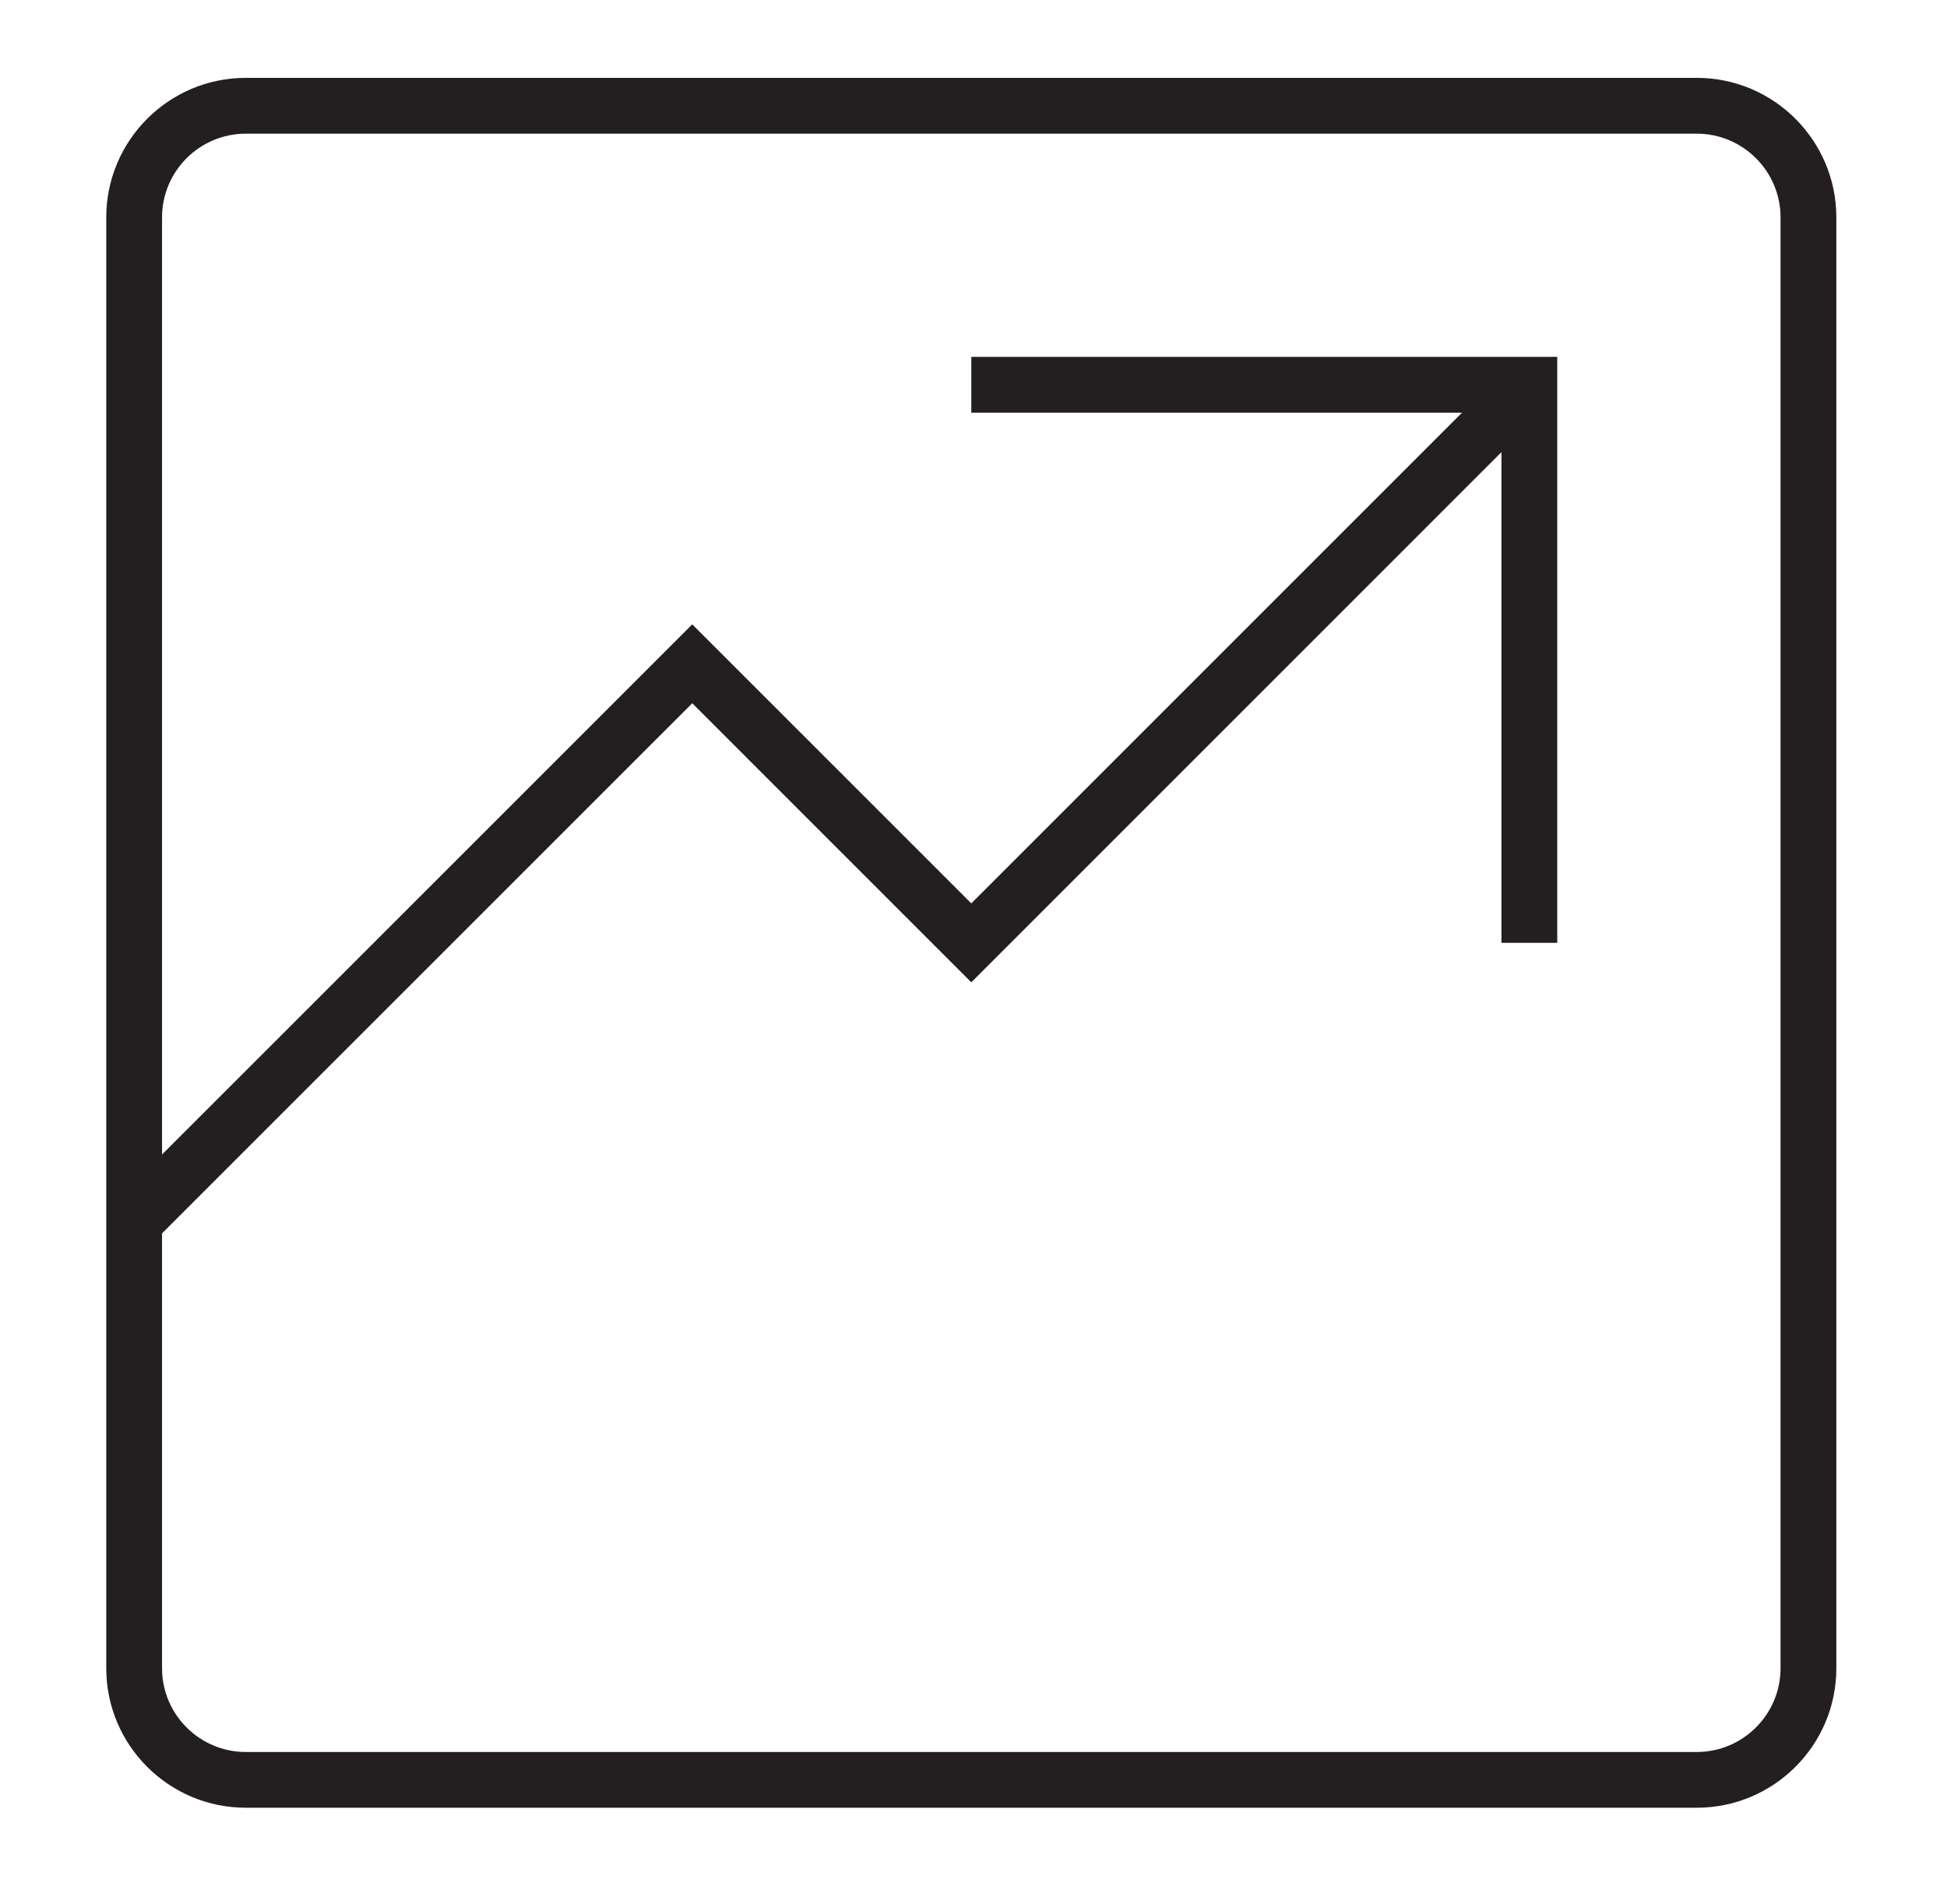 <?xml version="1.0" encoding="utf-8"?>
<!-- Generator: Adobe Illustrator 14.0.0, SVG Export Plug-In  -->
<!DOCTYPE svg PUBLIC "-//W3C//DTD SVG 1.1//EN" "http://www.w3.org/Graphics/SVG/1.1/DTD/svg11.dtd">
<svg version="1.1"
	 xmlns="http://www.w3.org/2000/svg" xmlns:xlink="http://www.w3.org/1999/xlink" xmlns:a="http://ns.adobe.com/AdobeSVGViewerExtensions/3.0/"
	 x="0px" y="0px" width="137px" height="134px" viewBox="-7.477 -5.479 137 134" enable-background="new -7.477 -5.479 137 134"
	 xml:space="preserve">
<defs>
</defs>
<path fill="#231F20" d="M111.919,0H9.818C4.404,0,0,4.406,0,9.818v102.101c0,5.414,4.404,9.813,9.818,9.813h102.101
	c5.413,0,9.818-4.399,9.818-9.813V9.818C121.737,4.406,117.332,0,111.919,0 M117.81,111.919c0,3.247-2.649,5.891-5.891,5.891H9.818
	c-3.25,0-5.893-2.644-5.893-5.891V81.315l37.308-37.306l19.635,19.637l37.305-37.308v34.53h3.925V19.635h-41.23v3.927h34.529
	l-34.529,34.53L41.233,38.457L3.925,75.763V9.818c0-3.248,2.642-5.89,5.893-5.89h102.101c3.241,0,5.891,2.642,5.891,5.89V111.919z"
	/>
</svg>
